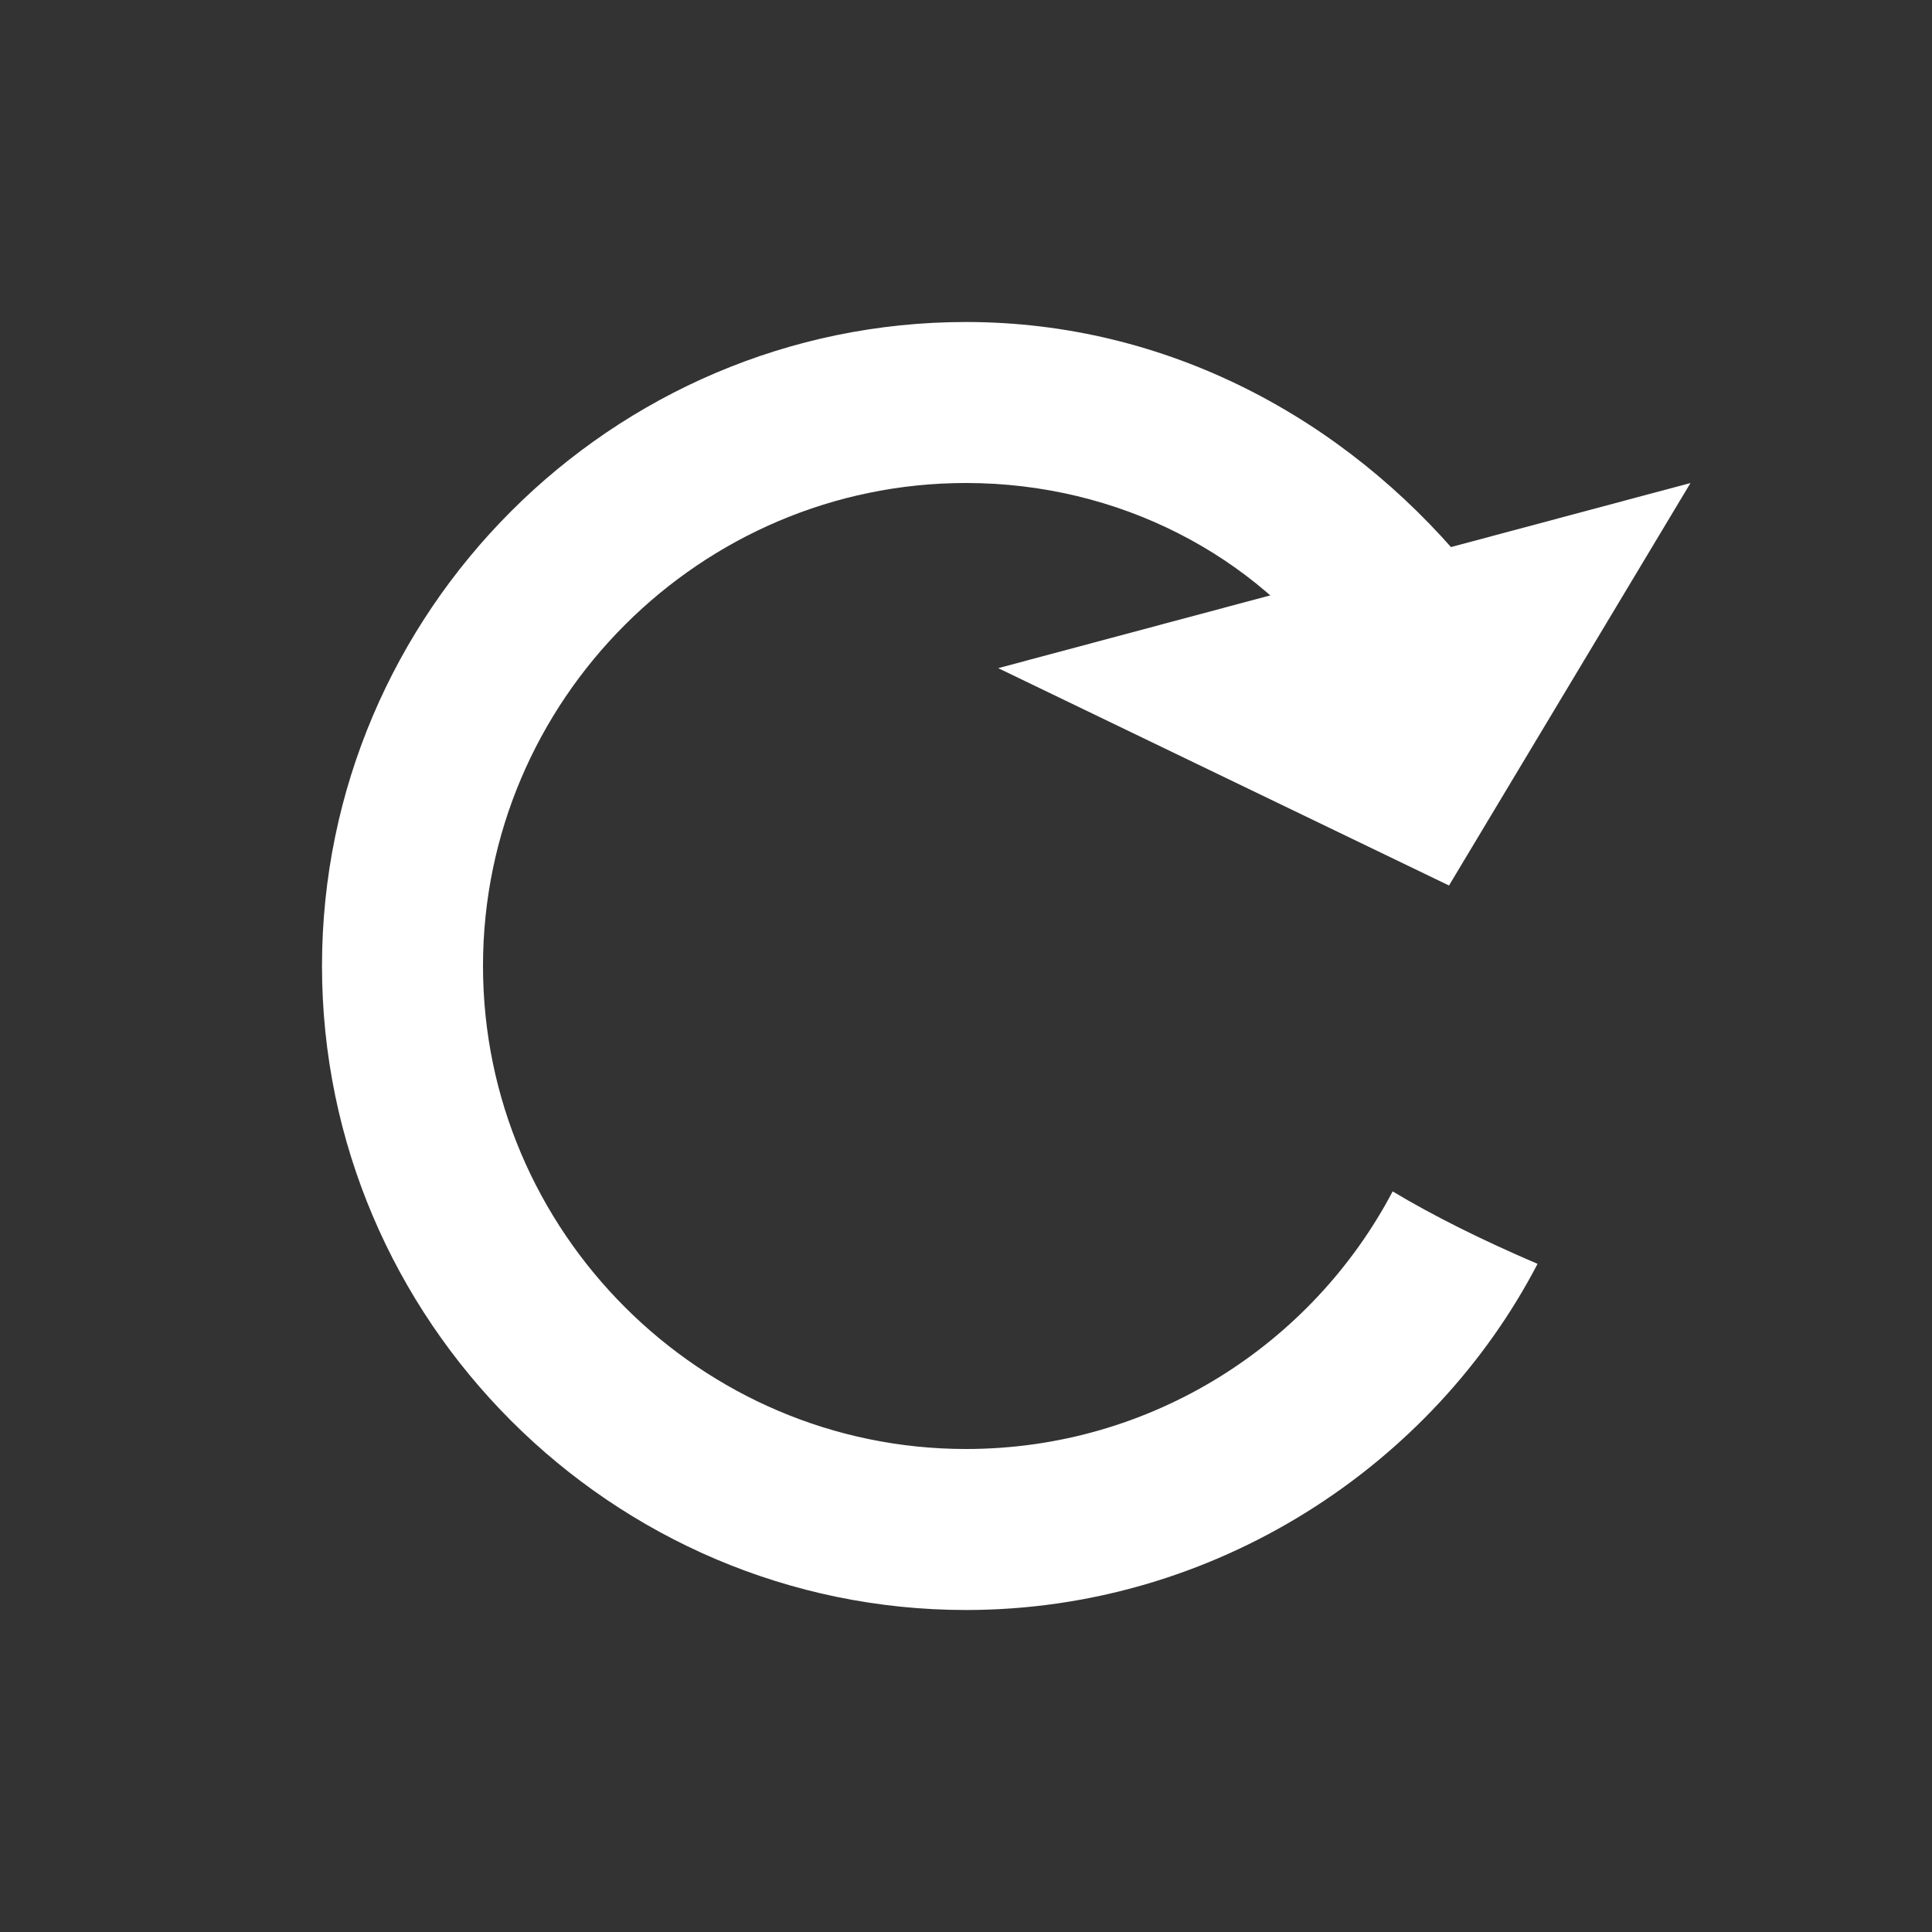 <?xml version="1.0" encoding="utf-8"?>
<!-- Generator: Adobe Illustrator 26.0.3, SVG Export Plug-In . SVG Version: 6.00 Build 0)  -->
<svg version="1.1" id="Layer_1" xmlns="http://www.w3.org/2000/svg" xmlns:xlink="http://www.w3.org/1999/xlink" x="0px" y="0px"
	 viewBox="0 0 24 24" style="enable-background:new 0 0 24 24;" xml:space="preserve">
<rect x="0" y="0" width="24" height="24" fill="#333333" stroke="none"/>
<style type="text/css">
	.st0{fill:none;}
	.st1{fill:#FFFFFF;}
	.st2{fill-rule:evenodd;clip-rule:evenodd;fill:#FFFFFF;}
</style>
<desc>Created with Sketch.</desc>
<g id="Icons-_x2F_-System-_x2F_-Redo">
	<rect id="Icon-Background" x="-4" y="2" class="st0" width="24" height="24"/>
	<g id="Group" transform="translate(4, 4)">
		<path id="Oval-2" class="st1" d="M8,0c2.5,0,4.7,1.2,6.2,3c-0.6,0.4-1.1,0.9-1.6,1.3C11.6,2.9,9.9,2,8,2C4.7,2,2,4.7,2,8
			s2.7,6,6,6c2.3,0,4.3-1.3,5.3-3.2c0.5,0.3,1.1,0.6,1.8,0.9c-1.3,2.5-4,4.3-7.1,4.3c-4.4,0-8-3.6-8-8S3.6,0,8,0z"/>
		<polygon id="Rectangle" class="st2" points="14,7 8.4,4.3 17,2 		"/>
	</g>
</g>
</svg>

